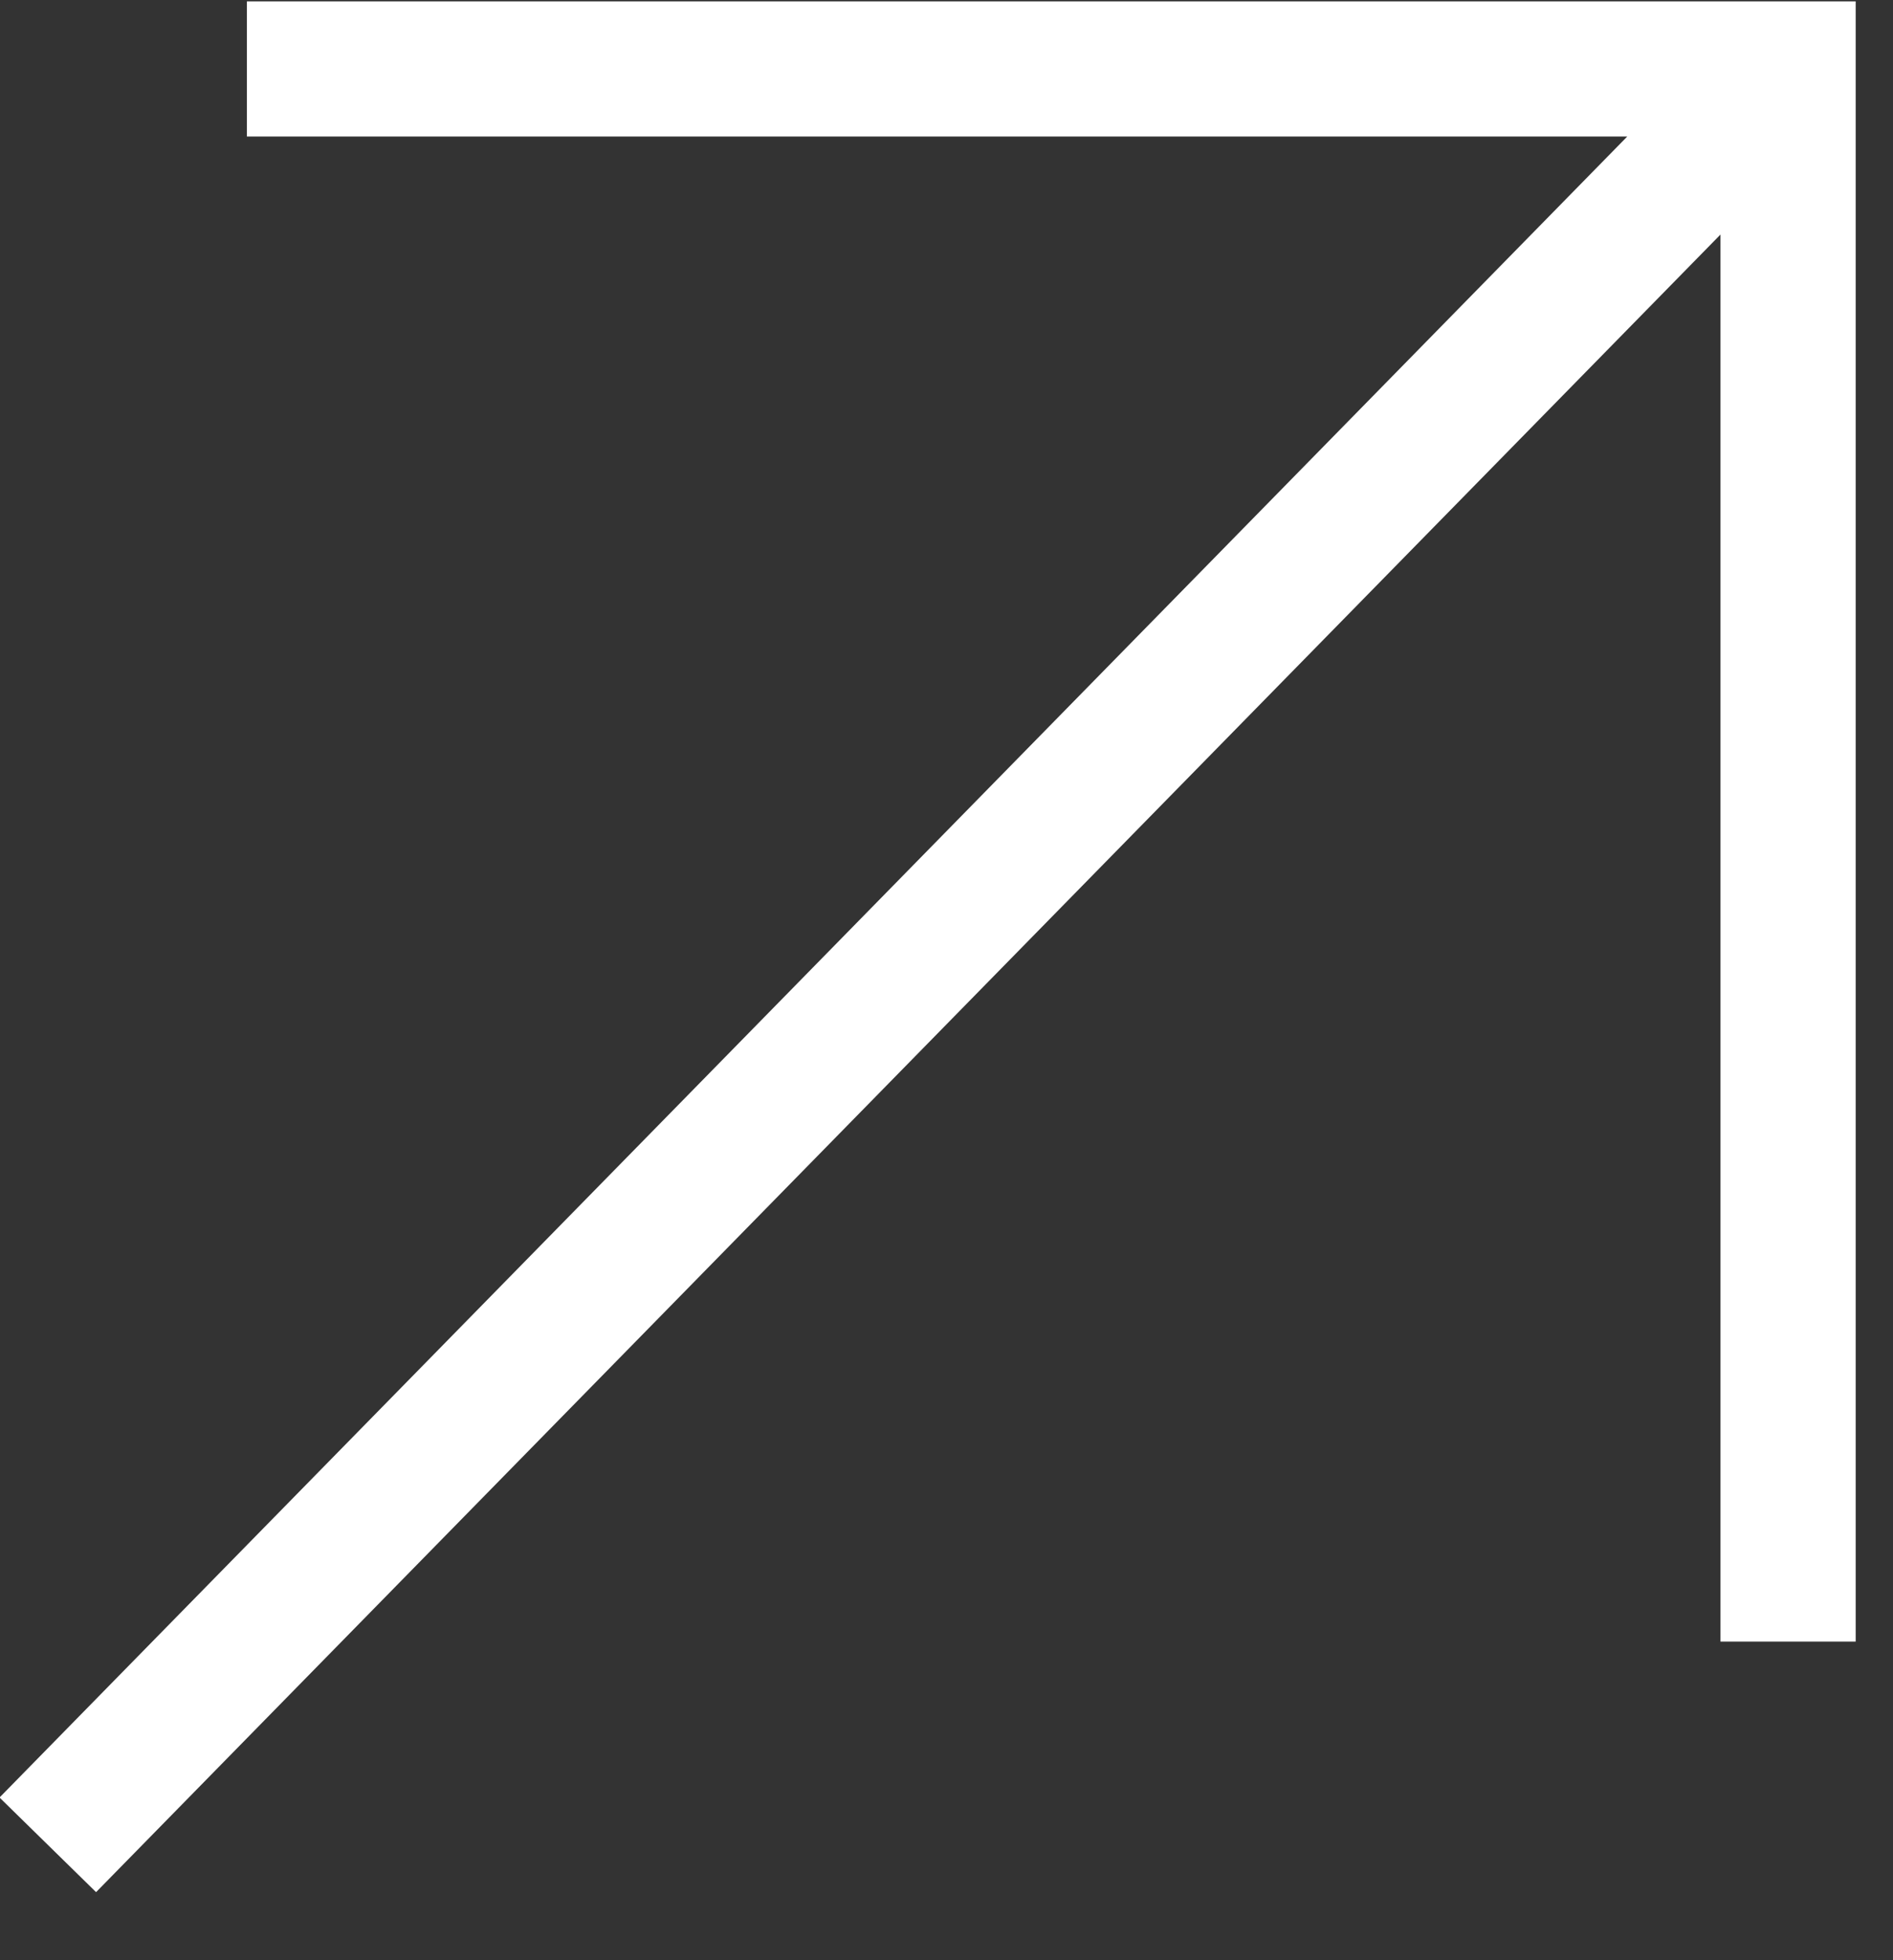 <svg width="28" height="29" viewBox="0 0 28 29" fill="none" xmlns="http://www.w3.org/2000/svg">
<rect x="0" y="0" width="28" height="29" fill="#333333" stroke="none"/>
<g clip-path="url(#clip0_215_3219)">
<path fill-rule="evenodd" clip-rule="evenodd" d="M24.069 2.02H3.652V0.02H27.448V24.286H25.448V3.47L1.421 27.993L-0.007 26.593L24.069 2.02Z" fill="white"/>
</g>
<defs>
<clipPath id="clip0_215_3219">
<rect width="27.448" height="28.016" fill="white"/>
</clipPath>
</defs>
</svg>
